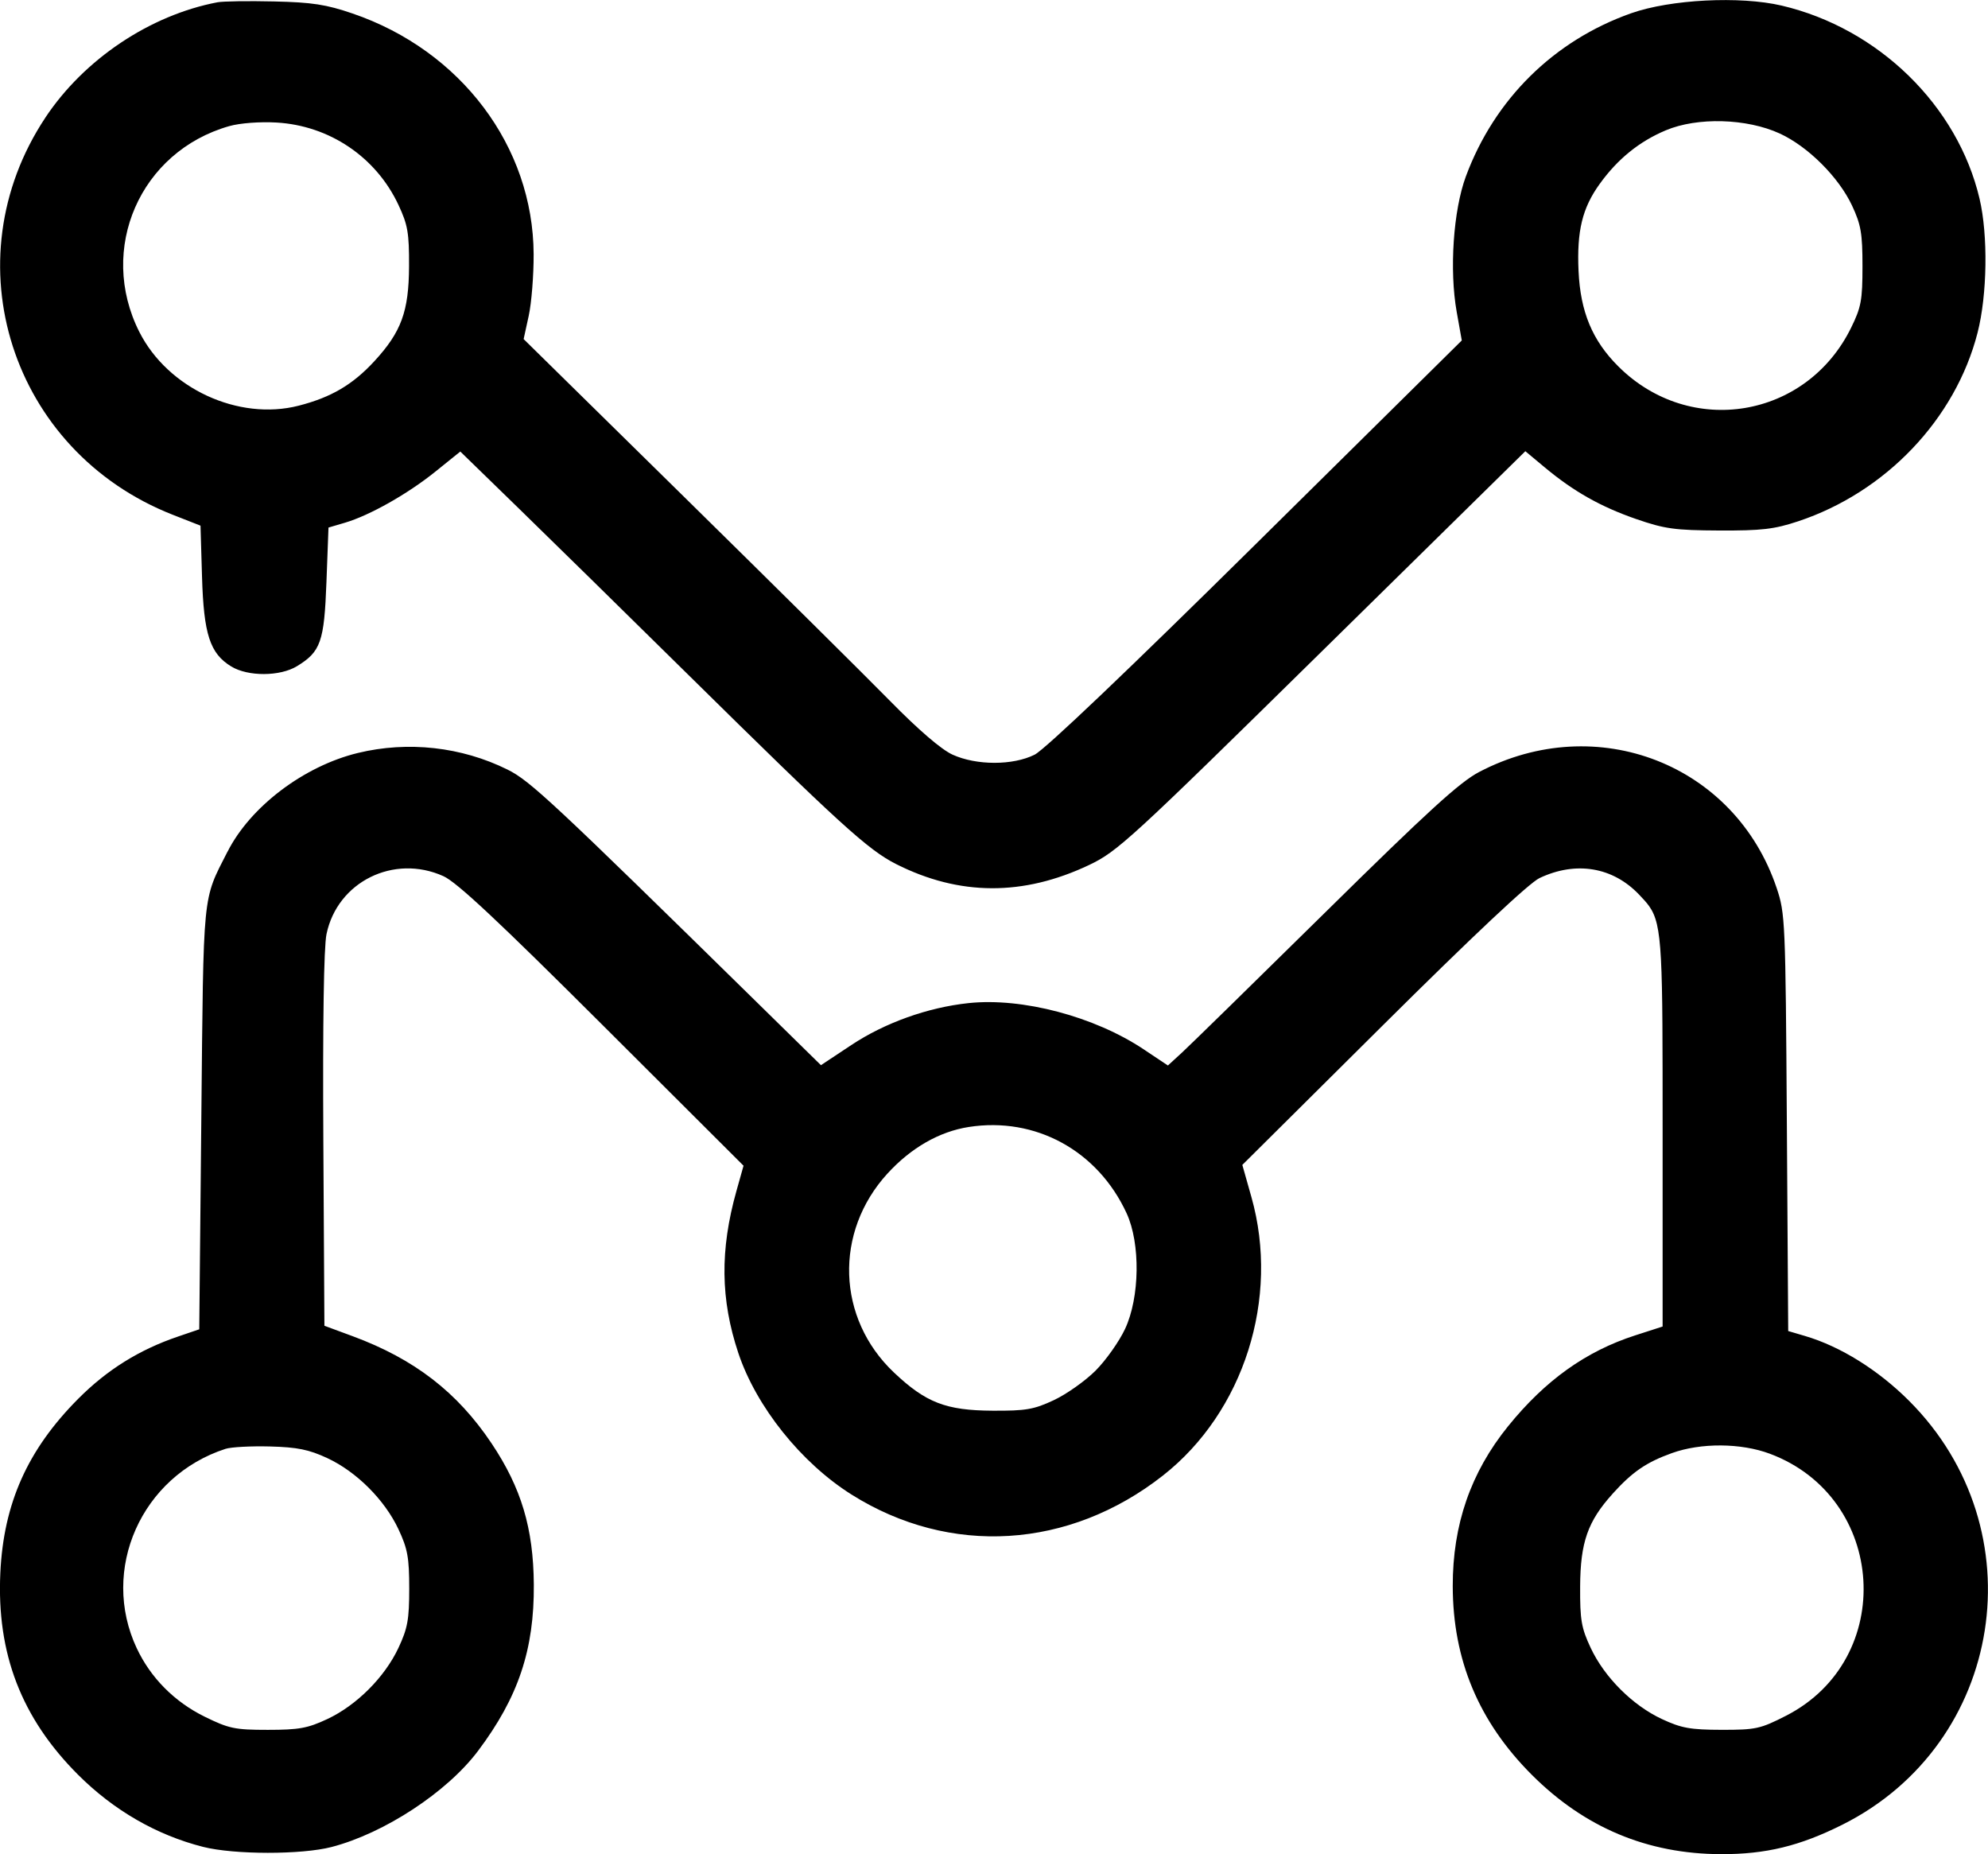 <?xml version="1.0" encoding="UTF-8"?>
<svg xmlns="http://www.w3.org/2000/svg" xmlns:xlink="http://www.w3.org/1999/xlink" class="svg-standalone-icon" width="100%" viewBox="65 198.948 77.324 72.103">
  <g data-paper-data="{&quot;fillRule&quot;:&quot;evenodd&quot;,&quot;fillRuleOriginal&quot;:&quot;evenodd&quot;,&quot;isIcon&quot;:true,&quot;iconStyle&quot;:&quot;standalone&quot;,&quot;selectedEffects&quot;:{&quot;container&quot;:&quot;&quot;,&quot;transformation&quot;:&quot;&quot;,&quot;pattern&quot;:&quot;&quot;},&quot;bounds&quot;:{&quot;x&quot;:65,&quot;y&quot;:198.9483998996426,&quot;width&quot;:77.32397083895953,&quot;height&quot;:72.10320020071475},&quot;iconType&quot;:&quot;icon&quot;,&quot;isDetailed&quot;:false,&quot;source&quot;:&quot;ai&quot;,&quot;rawIconId&quot;:&quot;HlVKfOmT9tz5OSKDeq-ARMHXnSb1wgr17L1QquAO11&quot;,&quot;suitableAsStandaloneIcon&quot;:true}" fill-rule="evenodd">
    <path d="M66.767,203.517c1.507,-2.267 4.066,-3.981 6.691,-4.48c0.216,-0.041 1.205,-0.056 2.198,-0.033c1.485,0.034 2.029,0.117 3.06,0.47c4.214,1.441 7.021,5.171 7.04,9.356c0.004,0.82 -0.082,1.899 -0.191,2.398l-0.198,0.906l6.253,6.147c3.439,3.381 7.038,6.947 7.998,7.924c1.11,1.13 1.995,1.891 2.434,2.09c0.933,0.423 2.346,0.423 3.191,-0c0.399,-0.2 3.641,-3.287 8.626,-8.214l7.988,-7.894l-0.198,-1.11c-0.29,-1.624 -0.133,-3.945 0.356,-5.267c1.112,-3.004 3.423,-5.285 6.43,-6.347c1.528,-0.539 4.234,-0.677 5.852,-0.298c3.765,0.883 6.844,3.886 7.698,7.508c0.335,1.421 0.301,3.736 -0.076,5.211c-0.859,3.358 -3.572,6.208 -6.989,7.339c-0.923,0.306 -1.414,0.362 -3.062,0.355c-1.722,-0.008 -2.117,-0.063 -3.219,-0.443c-1.389,-0.48 -2.443,-1.075 -3.573,-2.018l-0.747,-0.623l-7.9,7.768c-7.466,7.342 -7.964,7.799 -9.066,8.322c-2.566,1.218 -5.049,1.206 -7.509,-0.035c-1.089,-0.55 -2.206,-1.567 -8.091,-7.368c-2.425,-2.39 -5.41,-5.32 -6.634,-6.51l-2.225,-2.164l-0.967,0.779c-1.079,0.87 -2.562,1.707 -3.524,1.99l-0.636,0.187l-0.079,2.111c-0.087,2.331 -0.221,2.715 -1.147,3.28c-0.661,0.403 -1.904,0.408 -2.556,0.011c-0.829,-0.505 -1.071,-1.249 -1.137,-3.493l-0.059,-1.983l-1.076,-0.422c-6.289,-2.468 -8.664,-9.87 -4.956,-15.448zM127.218,206.104c0.699,-0.972 1.537,-1.652 2.573,-2.088c1.231,-0.519 3.151,-0.465 4.433,0.124c1.099,0.505 2.293,1.695 2.813,2.805c0.346,0.739 0.405,1.08 0.405,2.356c0,1.318 -0.051,1.596 -0.443,2.393c-1.734,3.531 -6.257,4.284 -9.049,1.507c-1.014,-1.008 -1.48,-2.125 -1.552,-3.717c-0.07,-1.553 0.146,-2.443 0.819,-3.379zM70.42,211.857c-1.63,-3.226 0.028,-7.02 3.498,-8.005c0.415,-0.118 1.189,-0.176 1.837,-0.139c2.059,0.119 3.87,1.341 4.742,3.201c0.364,0.777 0.418,1.09 0.413,2.386c-0.008,1.757 -0.299,2.555 -1.351,3.696c-0.841,0.912 -1.68,1.405 -2.942,1.728c-2.342,0.6 -5.087,-0.67 -6.197,-2.868zM73.852,232.065c0.887,-1.751 2.97,-3.327 5.067,-3.836c1.948,-0.472 4.032,-0.241 5.823,0.647c0.877,0.435 1.731,1.232 9.834,9.183l2.355,2.311l1.178,-0.781c1.308,-0.868 2.975,-1.464 4.563,-1.633c2.09,-0.222 4.896,0.519 6.816,1.8l0.938,0.626l0.553,-0.507c0.304,-0.279 2.814,-2.735 5.578,-5.458c3.989,-3.931 5.221,-5.055 5.979,-5.451c4.58,-2.396 9.95,-0.3 11.568,4.515c0.332,0.987 0.345,1.284 0.396,9.124l0.053,8.103l0.658,0.194c1.376,0.406 2.84,1.319 4.039,2.516c5.015,5.009 3.706,13.338 -2.591,16.488c-1.658,0.829 -2.975,1.149 -4.715,1.145c-2.864,-0.007 -5.31,-1.032 -7.364,-3.086c-2.063,-2.063 -3.07,-4.465 -3.075,-7.335c-0.004,-2.392 0.698,-4.422 2.15,-6.217c1.444,-1.786 3.028,-2.918 4.946,-3.536l1.067,-0.344v-7.589c0,-6.901 0.003,-8.022 -0.527,-8.763c-0.106,-0.148 -0.232,-0.28 -0.384,-0.44c-1.024,-1.079 -2.46,-1.319 -3.878,-0.647c-0.402,0.19 -2.598,2.254 -6.093,5.726l-5.465,5.428l0.353,1.25c1.112,3.935 -0.292,8.356 -3.438,10.827c-3.651,2.867 -8.289,3.151 -12.118,0.74c-1.958,-1.233 -3.704,-3.415 -4.4,-5.5c-0.695,-2.083 -0.718,-4.008 -0.075,-6.3l0.277,-0.986l-5.482,-5.469c-4.051,-4.041 -5.666,-5.552 -6.188,-5.789c-1.93,-0.874 -4.129,0.216 -4.551,2.254c-0.104,0.504 -0.149,3.432 -0.123,8.011l0.042,7.217l1.099,0.406c2.397,0.886 4.072,2.177 5.405,4.171c1.154,1.726 1.625,3.299 1.641,5.484c0.019,2.533 -0.603,4.387 -2.17,6.472c-1.206,1.604 -3.64,3.201 -5.694,3.736c-1.166,0.304 -3.792,0.302 -4.998,-0.004c-1.812,-0.459 -3.483,-1.424 -4.87,-2.811c-2.2,-2.202 -3.165,-4.71 -3.018,-7.843c0.127,-2.706 1.059,-4.79 3.027,-6.769c1.124,-1.13 2.374,-1.91 3.888,-2.424l0.822,-0.28l0.081,-8.228c0.088,-8.94 0.035,-8.409 1.02,-10.351zM99.52,244.583c0.914,-1 2.017,-1.632 3.161,-1.81c2.595,-0.405 5.019,0.921 6.141,3.36c0.54,1.174 0.511,3.27 -0.062,4.493c-0.231,0.492 -0.747,1.222 -1.147,1.622c-0.4,0.4 -1.13,0.916 -1.622,1.147c-0.778,0.365 -1.088,0.418 -2.386,0.411c-1.812,-0.01 -2.594,-0.312 -3.834,-1.485c-2.226,-2.105 -2.335,-5.458 -0.252,-7.738zM127.72,257.039c0.772,-0.855 1.313,-1.226 2.306,-1.583c1.131,-0.407 2.688,-0.397 3.814,0.024c4.549,1.702 4.936,7.987 0.627,10.189c-0.998,0.51 -1.178,0.549 -2.504,0.547c-1.214,-0.002 -1.564,-0.065 -2.323,-0.419c-1.14,-0.531 -2.233,-1.624 -2.769,-2.766c-0.365,-0.778 -0.418,-1.088 -0.411,-2.386c0.009,-1.72 0.294,-2.535 1.261,-3.605zM70.321,263.049c-1.44,-3.062 0.178,-6.7 3.452,-7.76c0.216,-0.07 0.993,-0.111 1.727,-0.092c1.065,0.028 1.515,0.12 2.229,0.452c1.14,0.531 2.233,1.624 2.769,2.766c0.357,0.761 0.419,1.104 0.419,2.307c0,1.203 -0.062,1.546 -0.419,2.307c-0.535,1.141 -1.628,2.234 -2.769,2.769c-0.762,0.357 -1.104,0.419 -2.311,0.419c-1.284,0 -1.514,-0.048 -2.465,-0.516c-1.168,-0.575 -2.094,-1.509 -2.632,-2.654z" data-paper-data="{&quot;isPathIcon&quot;:true}" style="fill: rgb(0, 0, 0);"></path>
  </g>
</svg>
